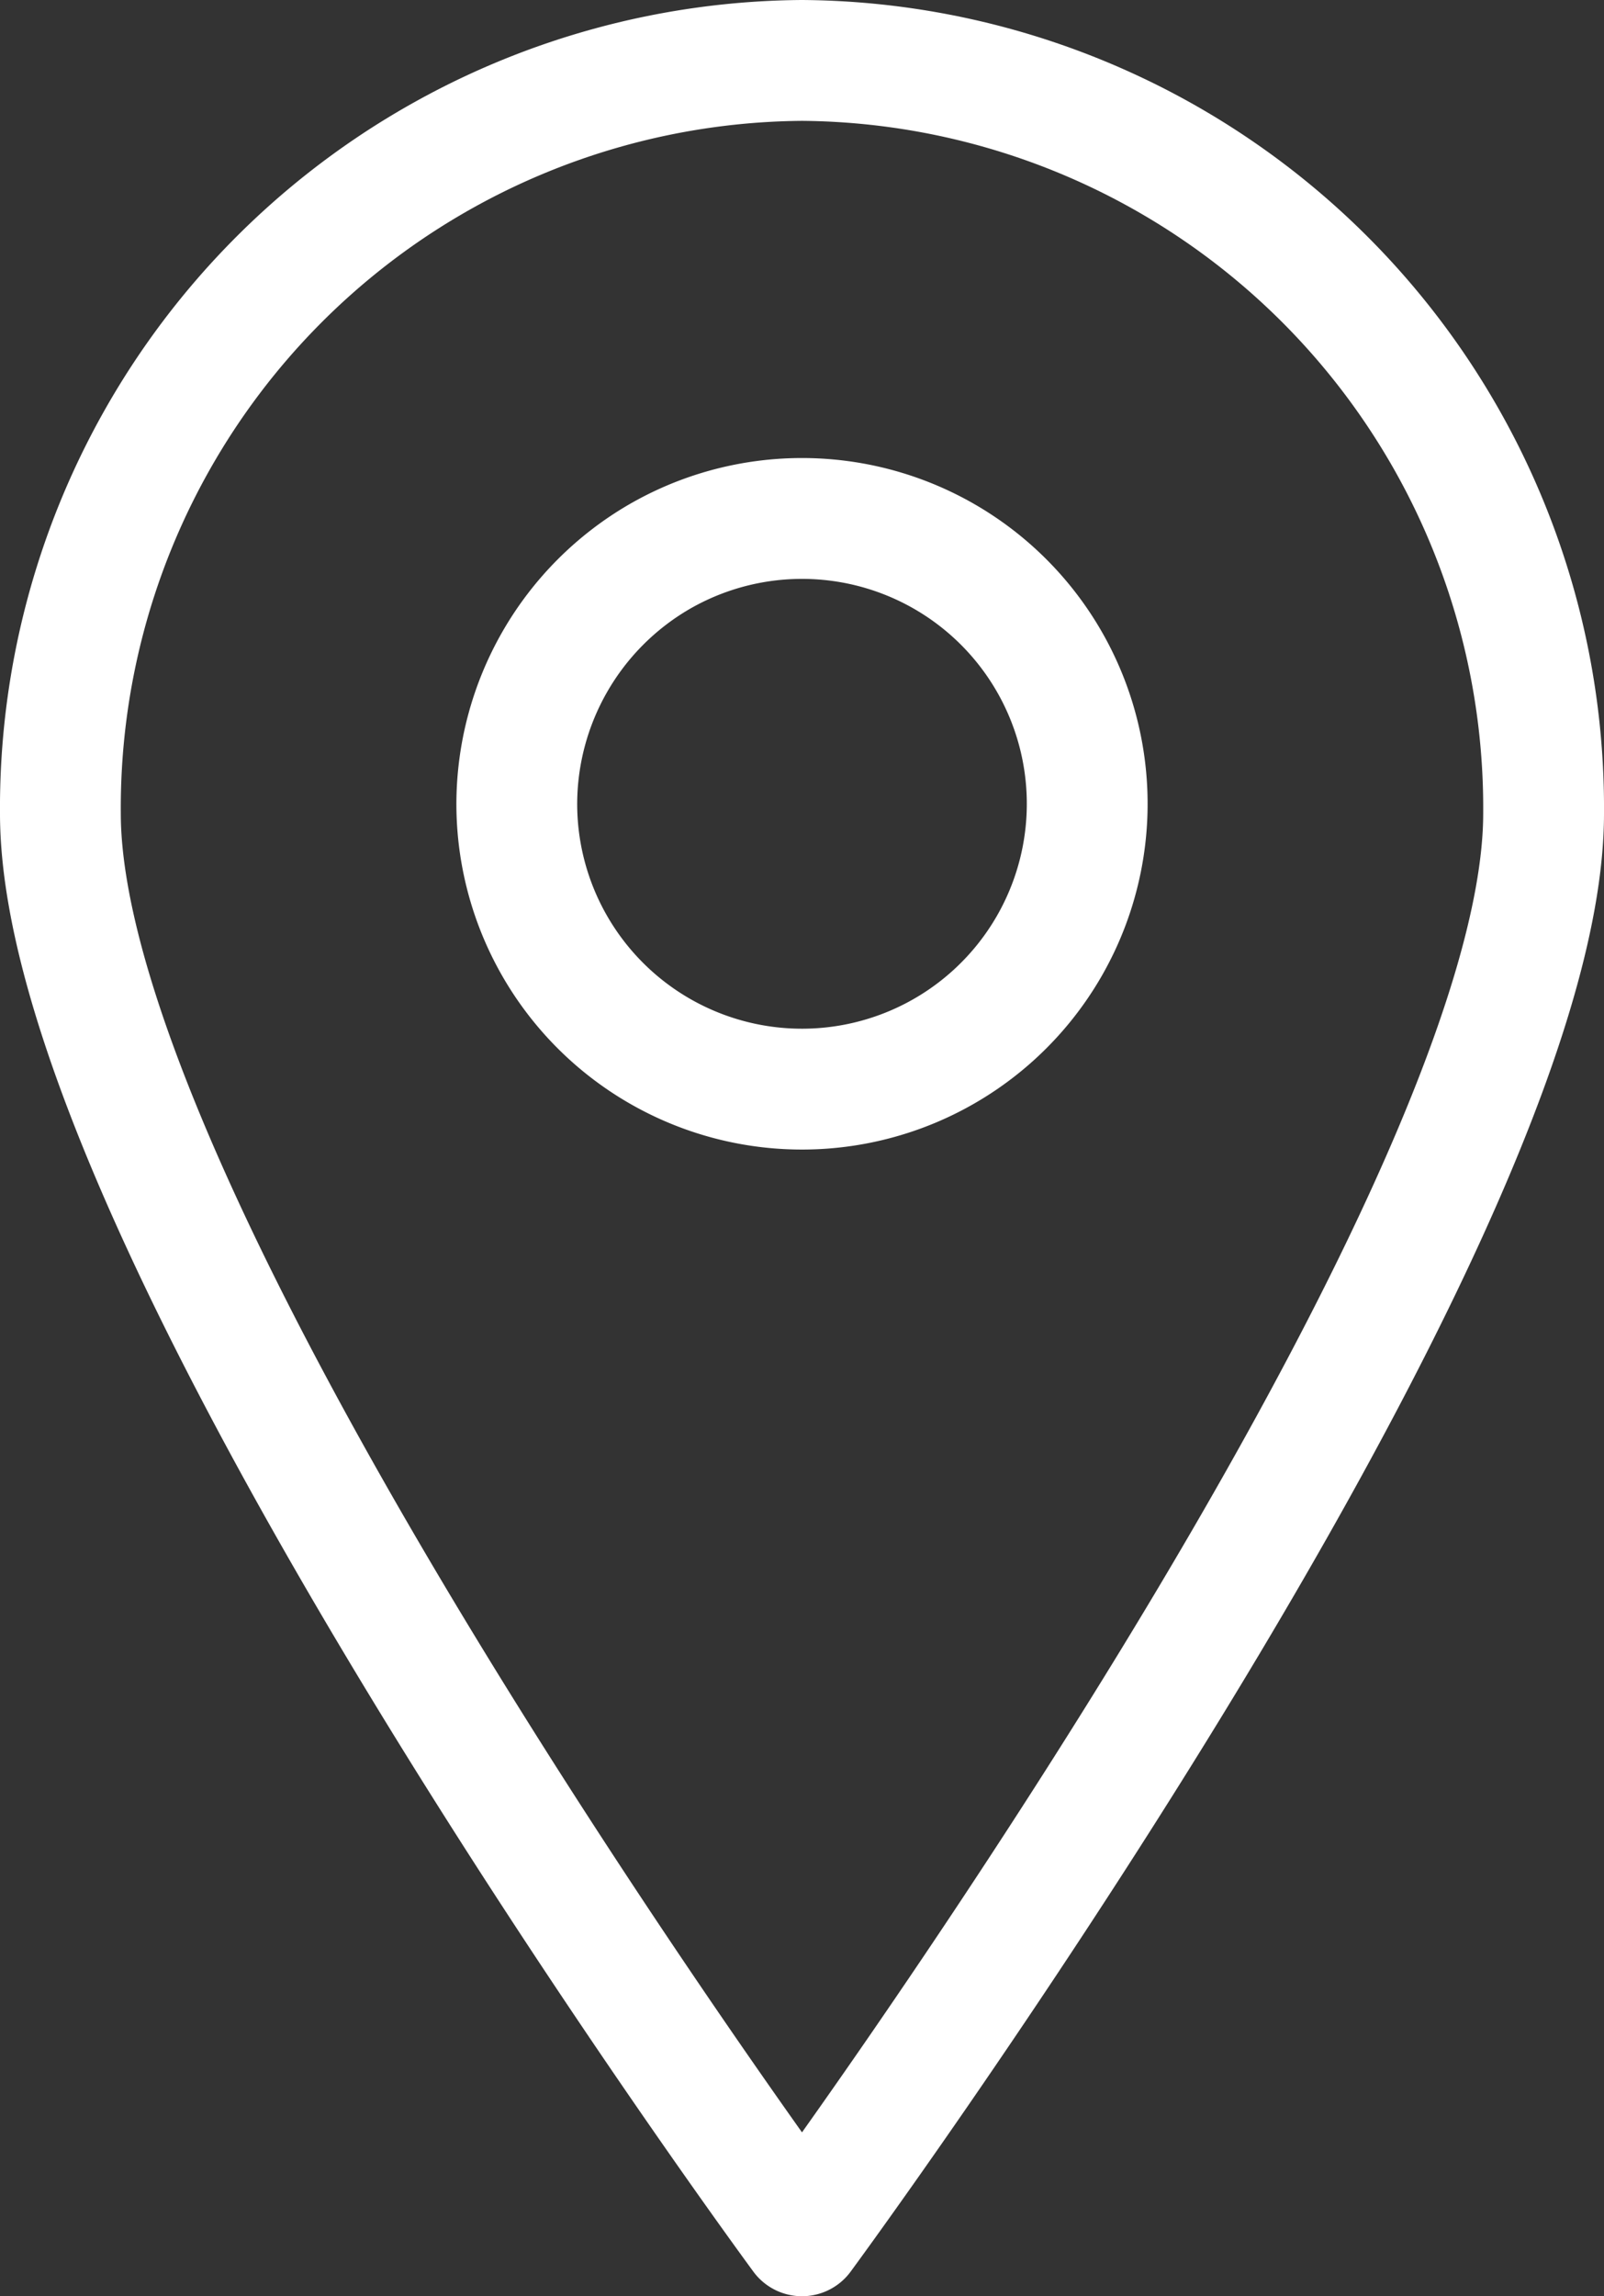 <svg xmlns="http://www.w3.org/2000/svg" width="13.278" height="19" viewBox="0 0 13.278 19">
  <rect x="0" y="0" width="13.278" height="19" fill="#333333" stroke="none"/>
  <g id="streamline-icon-travel-map-location-pin_140x140" data-name="streamline-icon-travel-map-location-pin@140x140" transform="translate(0.5 0.5)">
    <path id="Path" d="M12.278,6.231C12.278,9.672,6.139,18,6.139,18S0,9.672,0,6.231A6.185,6.185,0,0,1,6.139,0,6.185,6.185,0,0,1,12.278,6.231Z" fill="none" stroke="#fff" stroke-linecap="round" stroke-linejoin="round" stroke-miterlimit="10" stroke-width="1"/>
    <path id="Path-2" data-name="Path" d="M0,2.368A2.361,2.361,0,1,0,1.181.317,2.37,2.37,0,0,0,0,2.368Z" transform="translate(3.778 3.789)" fill="none" stroke="#fff" stroke-linecap="round" stroke-linejoin="round" stroke-miterlimit="10" stroke-width="1"/>
  </g>
</svg>
